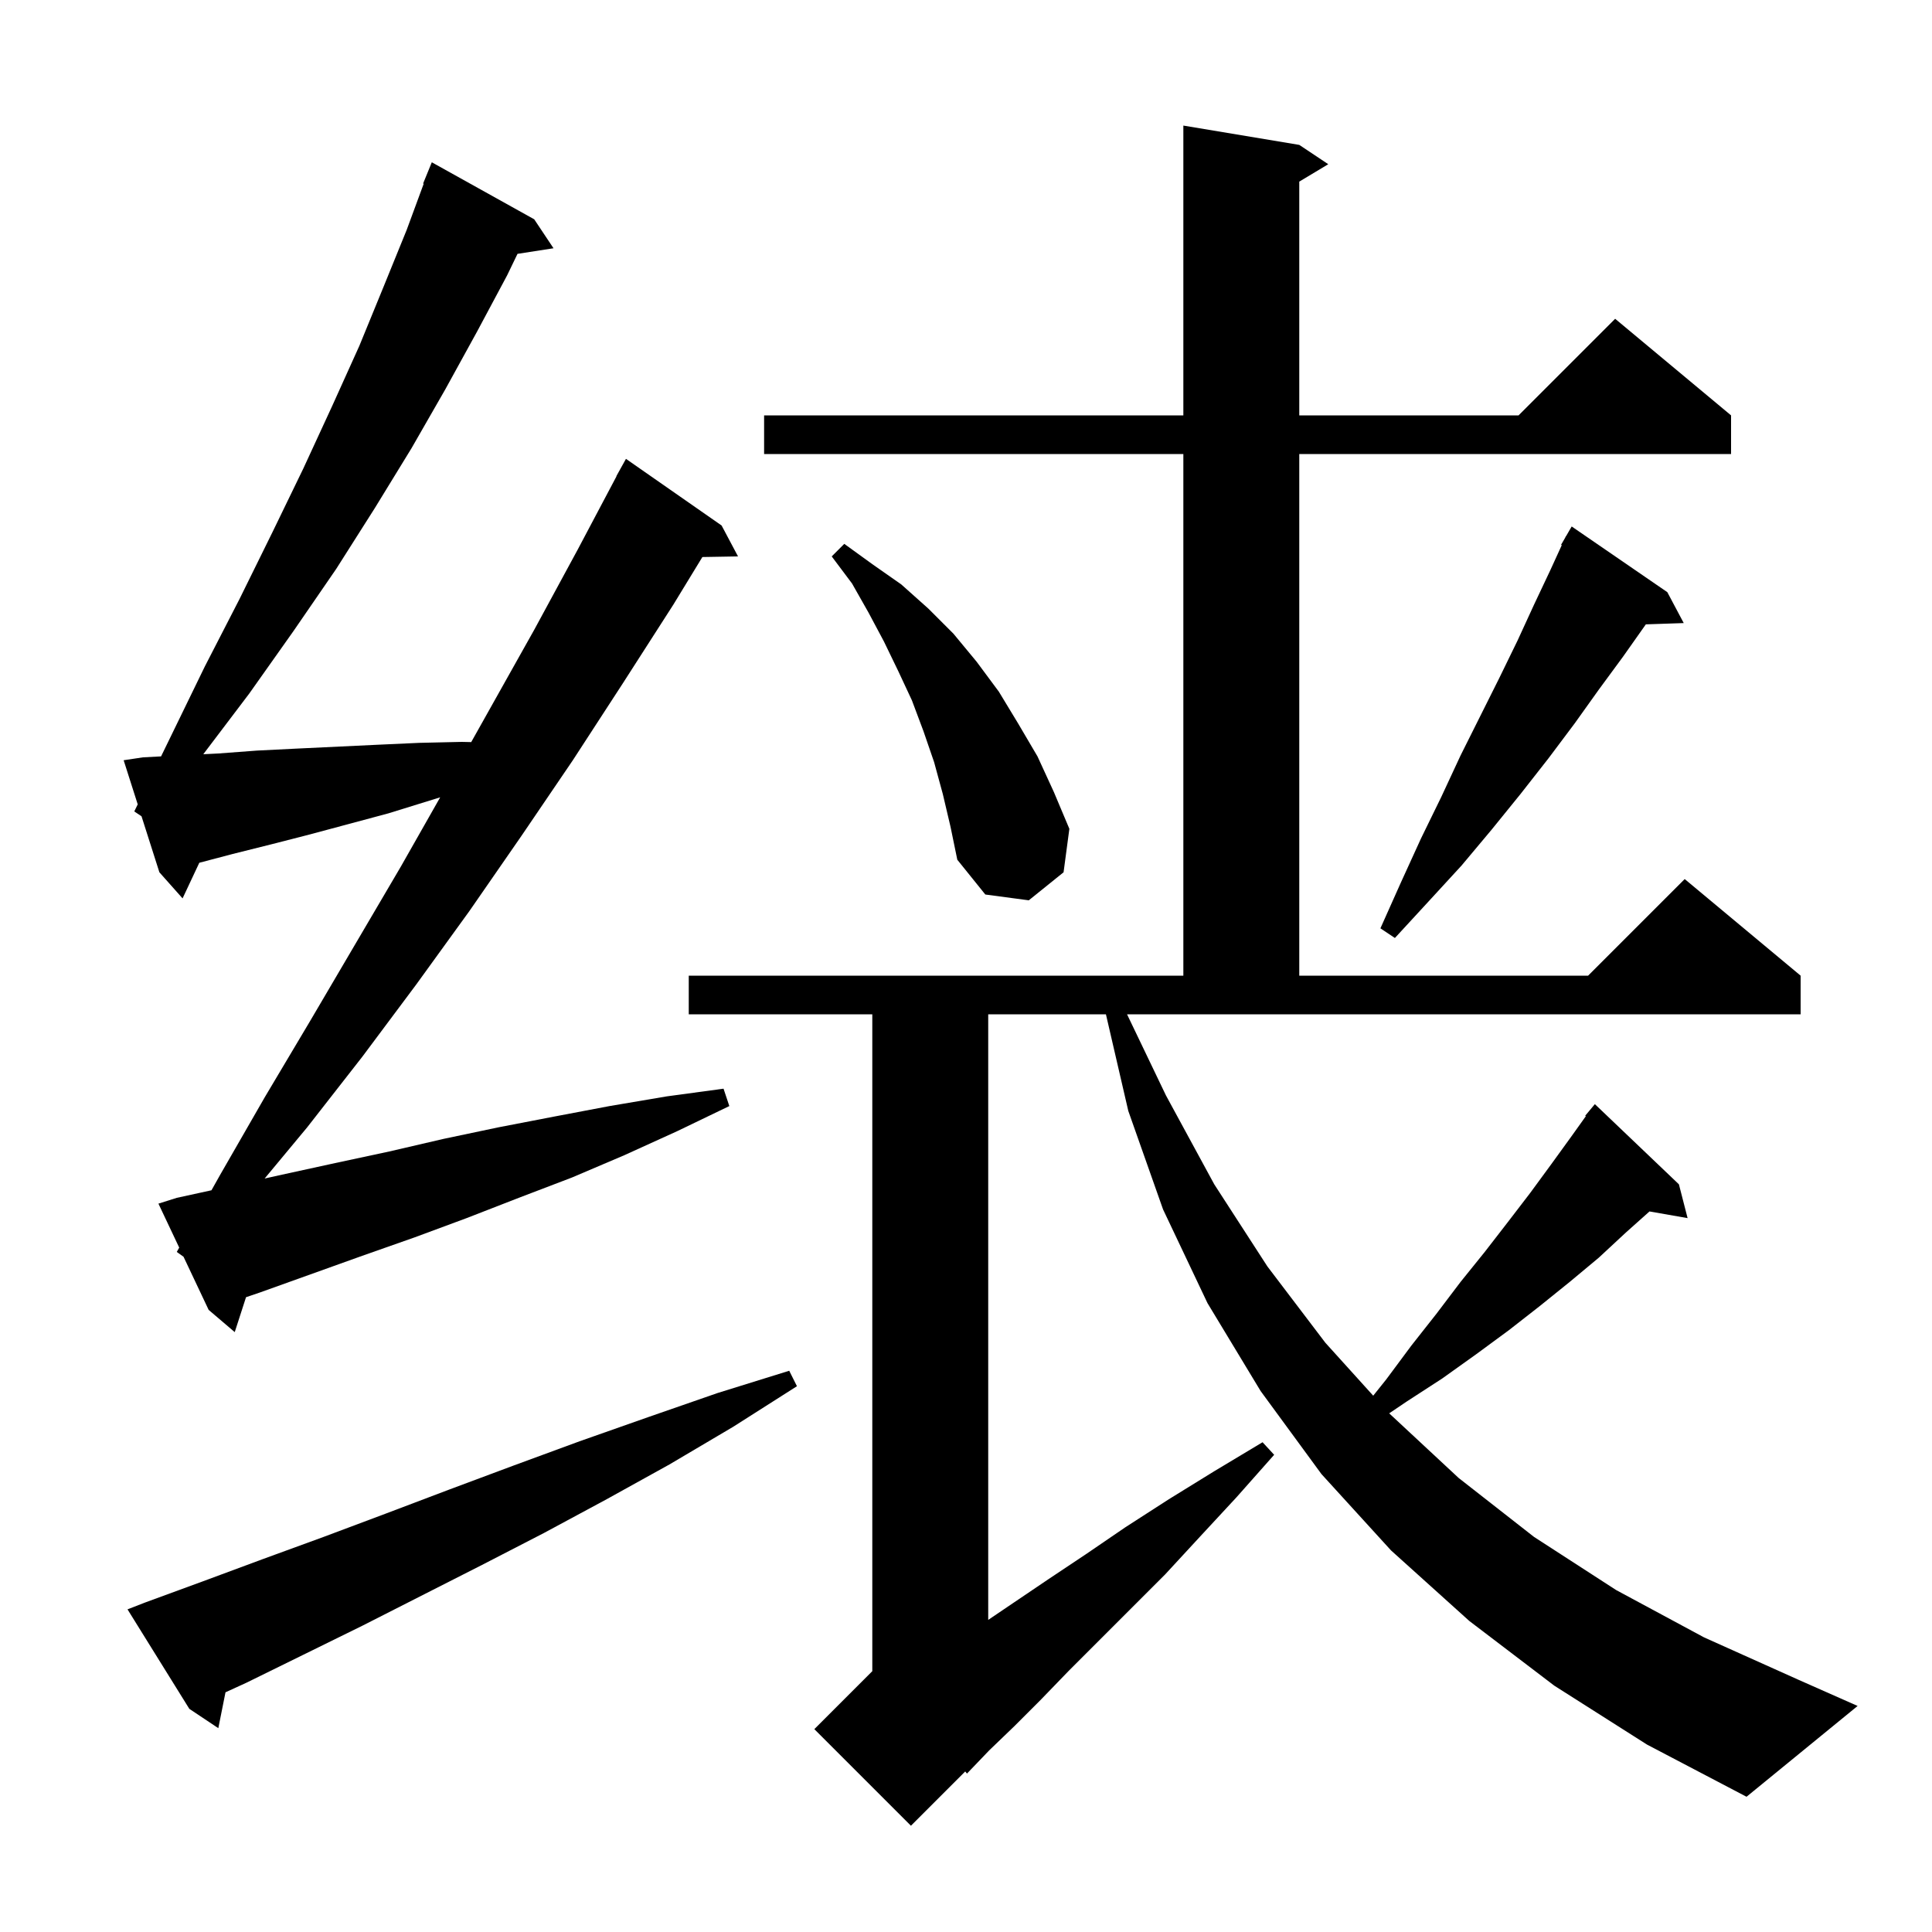 <svg xmlns="http://www.w3.org/2000/svg" xmlns:xlink="http://www.w3.org/1999/xlink" version="1.1" baseProfile="full" viewBox="0 0 200 200" width="200" height="200"><g fill="currentColor"><path d="M 160.9 174.5 L 152.1 167.8 L 144.0 160.5 L 136.8 152.6 L 130.5 144.0 L 125.0 134.9 L 120.4 125.2 L 116.8 115.0 L 114.485 105.0 L 102.3 105.0 L 102.3 167.691 L 104.8 166.0 L 108.5 163.5 L 112.4 160.9 L 116.5 158.1 L 121.0 155.2 L 125.7 152.3 L 130.7 149.3 L 131.9 150.6 L 128.0 155.0 L 124.2 159.1 L 120.6 163.0 L 110.6 173.0 L 107.7 176.0 L 105.0 178.7 L 102.4 181.2 L 100.1 183.6 L 99.92 183.38 L 94.3 189.0 L 84.3 179.0 L 90.3 173.0 L 90.3 105.0 L 71.3 105.0 L 71.3 101.0 L 122.5 101.0 L 122.5 47.0 L 79.1 47.0 L 79.1 43.0 L 122.5 43.0 L 122.5 13.0 L 134.5 15.0 L 137.5 17.0 L 134.5 18.8 L 134.5 43.0 L 157.2 43.0 L 167.2 33.0 L 179.2 43.0 L 179.2 47.0 L 134.5 47.0 L 134.5 101.0 L 164.4 101.0 L 174.4 91.0 L 186.4 101.0 L 186.4 105.0 L 116.671 105.0 L 120.7 113.4 L 125.7 122.6 L 131.2 131.1 L 137.2 139.0 L 142.155 144.481 L 143.5 142.8 L 146.1 139.3 L 148.7 136.0 L 151.2 132.7 L 153.7 129.6 L 156.1 126.5 L 158.4 123.5 L 160.6 120.5 L 162.7 117.6 L 164.166 115.548 L 164.1 115.5 L 165.1 114.3 L 173.8 122.6 L 174.7 126.1 L 170.755 125.408 L 168.3 127.6 L 165.5 130.2 L 162.5 132.7 L 159.4 135.2 L 156.2 137.7 L 152.8 140.2 L 149.3 142.7 L 145.6 145.1 L 143.81 146.309 L 151.0 153.0 L 158.8 159.1 L 167.3 164.6 L 176.4 169.5 L 186.2 173.9 L 192.3 176.6 L 180.8 186.0 L 170.5 180.6 Z M 15.0 165.9 L 21.0 163.7 L 27.2 161.4 L 33.5 159.1 L 39.9 156.7 L 46.5 154.2 L 53.2 151.7 L 60.0 149.2 L 67.1 146.7 L 74.3 144.2 L 81.7 141.9 L 82.5 143.5 L 75.9 147.7 L 69.3 151.6 L 62.8 155.2 L 56.3 158.7 L 49.9 162.0 L 43.6 165.2 L 37.5 168.3 L 31.4 171.3 L 25.5 174.2 L 23.343 175.187 L 22.6 178.9 L 19.6 176.9 L 13.2 166.6 Z M 18.3 129.6 L 18.552 129.152 L 16.4 124.6 L 18.3 124.0 L 21.891 123.217 L 22.8 121.6 L 27.4 113.6 L 32.1 105.7 L 41.5 89.7 L 45.567 82.539 L 40.2 84.2 L 32.0 86.4 L 28.1 87.4 L 24.1 88.4 L 20.632 89.313 L 18.9 93.0 L 16.5 90.3 L 14.65 84.5 L 13.9 84.0 L 14.257 83.267 L 12.8 78.7 L 14.8 78.4 L 16.674 78.301 L 17.6 76.4 L 21.2 69.0 L 24.8 62.0 L 28.2 55.1 L 31.4 48.5 L 34.4 42.0 L 37.2 35.8 L 39.7 29.7 L 42.1 23.8 L 43.861 19.02 L 43.8 19.0 L 44.7 16.8 L 55.3 22.7 L 57.3 25.7 L 53.572 26.278 L 52.5 28.5 L 49.4 34.3 L 46.1 40.3 L 42.6 46.4 L 38.8 52.6 L 34.8 58.9 L 30.4 65.3 L 25.8 71.8 L 21.044 78.078 L 22.6 78.0 L 26.6 77.7 L 30.6 77.5 L 39.0 77.1 L 43.4 76.9 L 47.8 76.8 L 48.78 76.822 L 55.3 65.2 L 59.8 56.9 L 63.819 49.309 L 63.8 49.3 L 64.8 47.5 L 74.7 54.4 L 76.4 57.6 L 72.711 57.663 L 69.7 62.6 L 64.5 70.7 L 59.3 78.7 L 54.0 86.5 L 48.6 94.3 L 43.1 101.9 L 37.5 109.4 L 31.8 116.7 L 27.395 122.001 L 29.2 121.6 L 34.7 120.4 L 40.3 119.2 L 45.9 117.9 L 51.6 116.7 L 57.3 115.6 L 63.1 114.5 L 69.0 113.5 L 74.9 112.7 L 75.5 114.5 L 70.1 117.1 L 64.6 119.6 L 59.2 121.9 L 53.7 124.0 L 48.3 126.1 L 42.9 128.1 L 37.5 130.0 L 26.9 133.8 L 25.469 134.286 L 24.3 137.9 L 21.6 135.6 L 19.0 130.1 Z M 172.6 61.3 L 174.3 64.5 L 170.377 64.633 L 168.0 68.0 L 165.5 71.4 L 163.0 74.9 L 160.3 78.5 L 157.4 82.2 L 154.4 85.9 L 151.3 89.6 L 147.9 93.3 L 144.4 97.1 L 142.9 96.1 L 145.0 91.4 L 147.1 86.8 L 149.2 82.5 L 151.2 78.2 L 155.2 70.2 L 157.1 66.3 L 158.8 62.6 L 160.5 59.0 L 161.674 56.433 L 161.6 56.4 L 162.021 55.673 L 162.1 55.5 L 162.116 55.509 L 162.7 54.5 Z M 97.6 82.2 L 96.7 78.9 L 95.6 75.7 L 94.4 72.5 L 93.0 69.5 L 91.5 66.4 L 89.9 63.4 L 88.2 60.4 L 86.1 57.6 L 87.4 56.3 L 90.3 58.4 L 93.3 60.5 L 96.1 63.0 L 98.7 65.6 L 101.1 68.5 L 103.4 71.6 L 105.4 74.9 L 107.4 78.3 L 109.1 82.0 L 110.7 85.8 L 110.1 90.3 L 106.5 93.2 L 102.0 92.6 L 99.1 89.0 L 98.4 85.6 Z "/></g></svg>